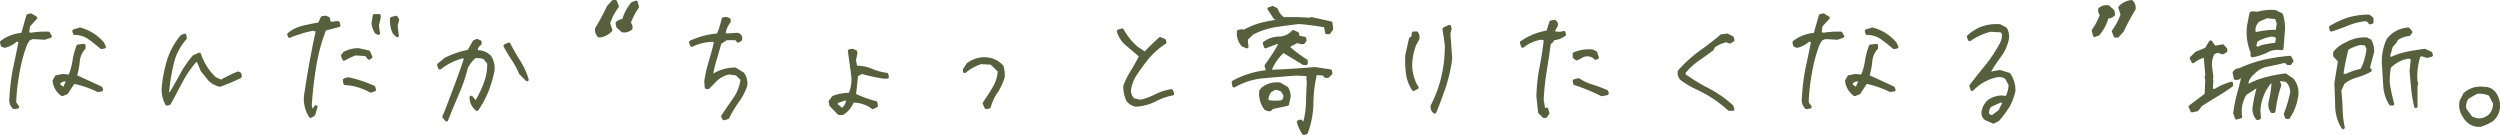 <svg xmlns="http://www.w3.org/2000/svg" width="755.691" height="40.81" viewBox="0 0 755.691 40.81"><g id="&#x30EC;&#x30A4;&#x30E4;&#x30FC;_2" data-name="&#x30EC;&#x30A4;&#x30E4;&#x30FC; 2" transform="translate(0.011 0.01)"><g id="&#x30B0;&#x30EB;&#x30FC;&#x30D7;_77" data-name="&#x30B0;&#x30EB;&#x30FC;&#x30D7; 77"><g id="&#x30B0;&#x30EB;&#x30FC;&#x30D7;_74" data-name="&#x30B0;&#x30EB;&#x30FC;&#x30D7; 74"><path id="&#x30D1;&#x30B9;_322" data-name="&#x30D1;&#x30B9; 322" d="M31.45,12.89a.8.8,0,0,0-.08-.12,14.052,14.052,0,0,0-7.1-4.45c-.04,0-.08-.01-.12-.01a.389.389,0,0,0-.15.02l-1.8.55a.5.5,0,0,0-.33.62l.2.7a.5.5,0,0,0,.48.36,7.017,7.017,0,0,1,4.12,1.26c1.28.89,2.49,1.9,3.66,2.87a.472.472,0,0,0,.32.12h.09l.85-.15a.509.509,0,0,0,.36-.26.487.487,0,0,0,0-.44l-.5-1.05Z" fill="#575f3d"></path><path id="&#x30D1;&#x30B9;_323" data-name="&#x30D1;&#x30B9; 323" d="M15.03,9.79a.522.522,0,0,0-.41-.24c-.3,0-.6-.01-.89-.01a25.1,25.1,0,0,0-4.34.35l-.58-.18.26-1.78,2.04-2.19a.511.511,0,0,0,.13-.41A.5.5,0,0,0,11,4.97L9.6,4.12a.484.484,0,0,0-.26-.07.41.41,0,0,0-.11.01l-.9.2a.488.488,0,0,0-.37.35L6.45,9.93A12.342,12.342,0,0,0,.19,12.35a.506.506,0,0,0-.19.51l.2.9a.492.492,0,0,0,.29.35l.7.3a.448.448,0,0,0,.2.04.375.375,0,0,0,.11-.01,8.383,8.383,0,0,0,3.56-1.88l.5.15c-.45,2.37-.95,4.71-1.43,6.98l-.24,1.12a63.474,63.474,0,0,0-1.05,8.78,3.688,3.688,0,0,0,.99,3.22.509.509,0,0,0,.35.15h.07l1.1-.15a.506.506,0,0,0,.34-.79l-.8-1.11A61.487,61.487,0,0,1,5.88,22a45.742,45.742,0,0,1,2.29-8.49l.76-1.3.99-.4,3.62.19a.288.288,0,0,0,.16-.03l1.6-.55a.511.511,0,0,0,.31-.3.5.5,0,0,0-.04-.43l-.55-.9Z" fill="#575f3d"></path><path id="&#x30D1;&#x30B9;_324" data-name="&#x30D1;&#x30B9; 324" d="M30.92,26.43a.51.51,0,0,0-.26-.28l-1.87-.87c-1.83-.85-3.65-1.69-5.48-2.51a22.4,22.4,0,0,0,.79-4.19,6.245,6.245,0,0,1,1.63-3.75.5.5,0,0,0,.12-.33v-.75a.48.48,0,0,0-.17-.37.507.507,0,0,0-.33-.13h-.06l-1.75.2a.508.508,0,0,0-.41.31,20.231,20.231,0,0,0-1.23,4.67,18.749,18.749,0,0,1-1.13,4.09s-1.76-.17-1.78-.17h-.1l-1.95.4a.488.488,0,0,0-.34.25l-.65,1.2a.509.509,0,0,0-.06.3,6.3,6.3,0,0,0,2.6,4.44.472.472,0,0,0,.3.1.566.566,0,0,0,.18-.03l1.3-.5a.52.52,0,0,0,.24-.2l1.92-2.96a29.6,29.6,0,0,1,6.9,2.39.545.545,0,0,0,.22.05h.07l1.1-.15a.5.5,0,0,0,.4-.67l-.2-.55ZM19.85,24.67l-.71,1.53-.96-.66.17-.53.92-.41.57.06Z" fill="#575f3d"></path><path id="&#x30D1;&#x30B9;_325" data-name="&#x30D1;&#x30B9; 325" d="M72.05,21.61h-.1a.433.433,0,0,0-.19.04,39.776,39.776,0,0,0-4.94,2.4l-1.64-.76a17.341,17.341,0,0,1-4.46-7.04.5.5,0,0,0-.27-.3.477.477,0,0,0-.2-.04.448.448,0,0,0-.2.04l-1.6.7a.594.594,0,0,0-.18.13,30.837,30.837,0,0,0-3.97,5.81c-.98,1.78-1.99,3.61-3.05,5.34l-.13-.12a55.084,55.084,0,0,1,1.37-8.44,16.341,16.341,0,0,1,3.84-7.48.515.515,0,0,0,.12-.41l-.15-.9a.509.509,0,0,0-.26-.36.5.5,0,0,0-.24-.06.448.448,0,0,0-.2.04l-.9.4a.489.489,0,0,0-.18.14,22.338,22.338,0,0,0-4,7.28,41.641,41.641,0,0,0-1.62,8.16,9.539,9.539,0,0,0,1.11,5.48.509.509,0,0,0,.44.26.34.34,0,0,0,.14-.02l.7-.2a.511.511,0,0,0,.3-.24c.71-1.28,1.39-2.55,2.06-3.82.51-.97,1.02-1.93,1.55-2.89a30.291,30.291,0,0,1,4.13-6.02l.22.06,1.1,2.62a1.038,1.038,0,0,0,.07.12l2.2,2.75a7.183,7.183,0,0,0,3.44,1.93c.03,0,.07.01.1.01a.566.566,0,0,0,.18-.03c2.17-.81,4.21-1.67,6.09-2.57a.476.476,0,0,0,.27-.33,1.44,1.44,0,0,0-.12-1.14,1.194,1.194,0,0,0-.82-.52Z" fill="#575f3d"></path><path id="&#x30D1;&#x30B9;_326" data-name="&#x30D1;&#x30B9; 326" d="M113.43,26.27a.489.489,0,0,0-.28-.33,37.886,37.886,0,0,0-7.32-2.48,2.239,2.239,0,0,0-.57-.08,2.744,2.744,0,0,0-1.42.43.491.491,0,0,0-.23.53l.2.95a.51.51,0,0,0,.45.4,17.672,17.672,0,0,1,7.54,2.23.59.59,0,0,0,.25.07.389.389,0,0,0,.15-.02l1.1-.35a.506.506,0,0,0,.33-.61l-.2-.75Z" fill="#575f3d"></path><path id="&#x30D1;&#x30B9;_327" data-name="&#x30D1;&#x30B9; 327" d="M120.12,4.98a.481.481,0,0,0-.42-.23.3.3,0,0,0-.13.02l-1.3.35a.5.5,0,0,0-.37.45,9.023,9.023,0,0,0,.79,4.49.451.451,0,0,0,.1.14l.9.9a.485.485,0,0,0,.35.15.585.585,0,0,0,.22-.05.512.512,0,0,0,.28-.51l-.34-2.96.43-1.66a.562.562,0,0,0-.06-.4l-.45-.7Z" fill="#575f3d"></path><path id="&#x30D1;&#x30B9;_328" data-name="&#x30D1;&#x30B9; 328" d="M114.55,4.25h-1.4a.488.488,0,0,0-.49.42l-.35,2.3V7.1a6.944,6.944,0,0,0,.97,2.86.519.519,0,0,0,.19.17l.65.35a.5.5,0,0,0,.24.06.521.521,0,0,0,.29-.09.49.49,0,0,0,.21-.48l-.34-2.25.53-2.21s.01-.08.01-.12V4.74a.5.5,0,0,0-.5-.5Z" fill="#575f3d"></path><path id="&#x30D1;&#x30B9;_329" data-name="&#x30D1;&#x30B9; 329" d="M103.95,18.35a.465.465,0,0,0,.23-.06c.91-.47,1.99-1.03,3.2-1.54l3.02.18.76.93a.5.5,0,0,0,.39.18.521.521,0,0,0,.29-.09l.5-.35a.492.492,0,0,0,.17-.61l-.65-1.45a.482.482,0,0,0-.34-.28l-3.05-.7a1.042,1.042,0,0,0-.11-.01,9.437,9.437,0,0,0-4.48,1.11.428.428,0,0,0-.16.14l-.55.7a.482.482,0,0,0-.07.49l.4,1.05a.517.517,0,0,0,.29.29.566.566,0,0,0,.18.03Z" fill="#575f3d"></path><path id="&#x30D1;&#x30B9;_330" data-name="&#x30D1;&#x30B9; 330" d="M102.64,6.74a.5.5,0,0,0-.49-.39h-.06l-1.68.19-.58-.1V6.42a.394.394,0,0,0,.01-.24l-.15-.7a.518.518,0,0,0-.28-.35l-.75-.35a.537.537,0,0,0-.21-.05h-.07l-1.05.15a.475.475,0,0,0-.38.29l-.74,1.61c-1.61.3-3.19.63-4.66.96A11.239,11.239,0,0,0,87,9.98a.5.5,0,0,0-.16.57l.2.55a.512.512,0,0,0,.27.29.448.448,0,0,0,.2.04.406.406,0,0,0,.19-.04,36.248,36.248,0,0,1,6.89-2.1l.82.24c-.63,2.7-1.15,5.47-1.66,8.15l-.18.96c-.55,3-1.03,5.98-1.48,8.87l-.12.76a10.131,10.131,0,0,0,1.48,7.14.506.506,0,0,0,.42.23.484.484,0,0,0,.26-.07l.9-.55a.517.517,0,0,0,.22-.28l.7-2.3a.508.508,0,0,0-.26-.6.537.537,0,0,0-.21-.05.522.522,0,0,0-.42.22l-.55.83h-.04l-.24-.95a117.562,117.562,0,0,1,1.34-11.78A54.782,54.782,0,0,1,98.5,9.2c.62-.16,1.25-.32,1.88-.49.71-.19,1.42-.37,2.12-.55a.5.5,0,0,0,.37-.6l-.2-.85Z" fill="#575f3d"></path><path id="&#x30D1;&#x30B9;_331" data-name="&#x30D1;&#x30B9; 331" d="M148.46,16.95a5.383,5.383,0,0,0-4.05-1.78h-.02a2.032,2.032,0,0,1,.94-1.55.5.5,0,0,0,.23-.42v-.55a.505.505,0,0,0-.3-.46l-.9-.4a.448.448,0,0,0-.2-.04.5.5,0,0,0-.21.05l-.85.4a.5.5,0,0,0-.22.21l-1.49,2.65a27.064,27.064,0,0,0-7.05,2.45.359.359,0,0,0-.1.07l-1.95,1.65a.5.5,0,0,0-.14.56l.35.9a.494.494,0,0,0,.33.3.585.585,0,0,0,.13.02.51.51,0,0,0,.31-.11,17.741,17.741,0,0,1,6.61-3.27l.31.12c-.96,2.95-1.97,5.78-3,8.43-1.16,3.15-2.31,6.16-3.44,8.93a.5.5,0,0,0,.08.51l.75.9a.493.493,0,0,0,.38.18h.08a.535.535,0,0,0,.39-.31c.72-1.87,1.53-3.81,2.32-5.69.31-.73.62-1.47.92-2.19a49.27,49.27,0,0,0,2.76-8.02,10.423,10.423,0,0,1,2.25-2.91,6.078,6.078,0,0,1,.61-.03,5.473,5.473,0,0,1,1.88.33l1.1,1.36a16.266,16.266,0,0,1-1.07,5.9,31.285,31.285,0,0,1-2.44,5.1l-.96-1.14a.493.493,0,0,0-.38-.18.323.323,0,0,0-.17.03.5.5,0,0,0-.33.47,5.081,5.081,0,0,0,1.93,3.99.517.517,0,0,0,.32.11h.07a.478.478,0,0,0,.34-.21,30.719,30.719,0,0,0,3.05-5.65,37.492,37.492,0,0,0,1.83-6.19,7.093,7.093,0,0,0-.92-4.41.549.549,0,0,0-.07-.09Z" fill="#575f3d"></path><path id="&#x30D1;&#x30B9;_332" data-name="&#x30D1;&#x30B9; 332" d="M157.23,18.34c-1.02-1.65-2.08-3.42-2.98-5.21a.512.512,0,0,0-.45-.28.522.522,0,0,0-.21.04l-1.1.5a.548.548,0,0,0-.27.29.526.526,0,0,0,.03.39,36.7,36.7,0,0,0,2.48,4.15,24.8,24.8,0,0,1,2.16,4.07.419.419,0,0,0,.11.16l1.95,1.95a.5.5,0,0,0,.61.08.5.5,0,0,0,.22-.58,22.619,22.619,0,0,0-2.55-5.56Z" fill="#575f3d"></path></g><g id="&#x30B0;&#x30EB;&#x30FC;&#x30D7;_75" data-name="&#x30B0;&#x30EB;&#x30FC;&#x30D7; 75"><path id="&#x30D1;&#x30B9;_333" data-name="&#x30D1;&#x30B9; 333" d="M192.75.58a.489.489,0,0,0-.24-.32.5.5,0,0,0-.24-.06.3.3,0,0,0-.16.03l-1.05.35a.541.541,0,0,0-.22.15,12.952,12.952,0,0,0-2.71,5,3.385,3.385,0,0,0-1.88.85.491.491,0,0,0-.17.48l.2,1.05a.5.5,0,0,0,.16.28l1.4,1.25a.487.487,0,0,0,.25.12,4.282,4.282,0,0,0,.6.05,3.6,3.6,0,0,0,2.29-.85.476.476,0,0,0,.18-.32,2.165,2.165,0,0,0-.46-1.8,19.481,19.481,0,0,1,2.33-4.42.541.541,0,0,0,.08-.41l-.35-1.4Z" fill="#575f3d"></path><path id="&#x30D1;&#x30B9;_334" data-name="&#x30D1;&#x30B9; 334" d="M184.44,6.95a18.173,18.173,0,0,1,2.52-4.76.488.488,0,0,0,.06-.48l-.55-1.4A.511.511,0,0,0,186-.01h-.65a.506.506,0,0,0-.37.16l-1.45,1.6a1.185,1.185,0,0,0-.08.12,68.641,68.641,0,0,1-3.52,6.55.48.48,0,0,0-.07.2,3.059,3.059,0,0,0,.89,2.57.509.509,0,0,0,.35.15h.05a6.042,6.042,0,0,0,3.81-1.9.486.486,0,0,0,.11-.5l-.65-1.99Z" fill="#575f3d"></path></g><g id="&#x30B0;&#x30EB;&#x30FC;&#x30D7;_76" data-name="&#x30B0;&#x30EB;&#x30FC;&#x30D7; 76"><path id="&#x30D1;&#x30B9;_335" data-name="&#x30D1;&#x30B9; 335" d="M632.65,10.77a.489.489,0,0,0,.24.32.5.5,0,0,0,.24.06.3.3,0,0,0,.16-.03l1.05-.35a.541.541,0,0,0,.22-.15,12.952,12.952,0,0,0,2.71-5,3.385,3.385,0,0,0,1.88-.85.491.491,0,0,0,.17-.48l-.2-1.05a.5.5,0,0,0-.16-.28l-1.4-1.25a.487.487,0,0,0-.25-.12,4.281,4.281,0,0,0-.6-.05,3.6,3.6,0,0,0-2.29.85.477.477,0,0,0-.18.32,2.165,2.165,0,0,0,.46,1.8,19.481,19.481,0,0,1-2.33,4.42.541.541,0,0,0-.08.41l.35,1.4Z" fill="#575f3d"></path><path id="&#x30D1;&#x30B9;_336" data-name="&#x30D1;&#x30B9; 336" d="M640.96,4.4a18.173,18.173,0,0,1-2.52,4.76.488.488,0,0,0-.06.48l.55,1.4a.511.511,0,0,0,.47.32h.65a.506.506,0,0,0,.37-.16l1.45-1.6a1.187,1.187,0,0,0,.08-.12,68.641,68.641,0,0,1,3.52-6.55.48.48,0,0,0,.07-.2,3.059,3.059,0,0,0-.89-2.57.509.509,0,0,0-.35-.15h-.05a6.042,6.042,0,0,0-3.81,1.9.486.486,0,0,0-.11.5l.65,1.99Z" fill="#575f3d"></path></g><path id="&#x30D1;&#x30B9;_337" data-name="&#x30D1;&#x30B9; 337" d="M224.74,21.88l-2.25-1.4a.5.5,0,0,0-.26-.08,13.083,13.083,0,0,0-6.64,1.83,31.629,31.629,0,0,1,1.02-4.14c.48-1.64.96-3.28,1.4-4.87l1.67-1.07h2.61l.4.51a.508.508,0,0,0,.39.19.545.545,0,0,0,.22-.05l.7-.35a.5.5,0,0,0,.25-.3,1.757,1.757,0,0,0-.07-1.38,1.81,1.81,0,0,0-1.17-.85.675.675,0,0,0-.14-.02l-3.11.2-.4-.09a6.738,6.738,0,0,1,1.4-3.2.51.51,0,0,0,.11-.31V5.95a.5.5,0,0,0-.31-.46l-.85-.35a.433.433,0,0,0-.19-.04h-.08l-.9.15a.514.514,0,0,0-.41.39,24.028,24.028,0,0,1-1.4,4.48,24.623,24.623,0,0,0-8.17,2.17.511.511,0,0,0-.26.64l.35.9a.483.483,0,0,0,.28.28.566.566,0,0,0,.18.03.585.585,0,0,0,.22-.05,14.406,14.406,0,0,1,5.55-1.42,1.317,1.317,0,0,1,.34-.04,1.133,1.133,0,0,1,.54.13c-.35,1.67-.82,3.45-1.47,5.57a40.026,40.026,0,0,0-1.42,6.23v.12l.15,1.75a.5.5,0,0,0,.5.46h.55a.469.469,0,0,0,.35-.15l1.61-1.61a7.907,7.907,0,0,1,4.35-2.63l2.06.27,1.36,1.36a12.306,12.306,0,0,1-2.08,5.38c-1.25,1.8-2.45,3.55-3.66,5.36a.5.5,0,0,0-.03.5l.35.7a.512.512,0,0,0,.45.28.389.389,0,0,0,.15-.02l1.1-.35a.483.483,0,0,0,.3-.26,36.678,36.678,0,0,1,2.85-4.76,17.523,17.523,0,0,0,2.63-5.04l.03-.12a5.478,5.478,0,0,0-1-3.78.584.584,0,0,0-.14-.13Z" fill="#575f3d"></path><path id="&#x30D1;&#x30B9;_338" data-name="&#x30D1;&#x30B9; 338" d="M268.1,22.01a16.4,16.4,0,0,1-4.48-1.22,12.21,12.21,0,0,0-4.54-.94l-.35-1.65.43-2a.449.449,0,0,0,0-.2l-.1-.5a.488.488,0,0,0-.31-.37l-.9-.35a.566.566,0,0,0-.18-.03h-.08l-.9.15a.488.488,0,0,0-.41.56l1.05,7.62a10.714,10.714,0,0,1-.73,4.97,13.974,13.974,0,0,0-4.91.93.525.525,0,0,0-.22.17l-.9,1.25a.532.532,0,0,0-.09.39l.2,1.05a.5.5,0,0,0,.13.26l2.45,2.5a.475.475,0,0,0,.36.15h1.05a.5.5,0,0,0,.27-.08A8,8,0,0,0,258,31.01a9.5,9.5,0,0,1,5.52,1.85.472.472,0,0,0,.3.1.5.5,0,0,0,.21-.05l1.05-.5a.51.51,0,0,0,.28-.53l-.15-.9a.494.494,0,0,0-.36-.4,37.78,37.78,0,0,1-6.09-2.17c.22-1.8.4-3.62.58-5.39l1.19-.67a55.23,55.23,0,0,0,6.44,1.41h1.2a.532.532,0,0,0,.39-.18.526.526,0,0,0,.1-.42l-.15-.75a.5.5,0,0,0-.42-.4ZM253.31,31.1l2.22-.75.2.11a3.9,3.9,0,0,1-.99,1.94l-.23.17-1.33-1.12.14-.35Z" fill="#575f3d"></path><path id="&#x30D1;&#x30B9;_339" data-name="&#x30D1;&#x30B9; 339" d="M303.19,19.76a7.461,7.461,0,0,0-5.63-2.47h-.41a9.013,9.013,0,0,0-4.81,1.74.8.8,0,0,0-.13.13l-1.05,1.6a.53.53,0,0,0-.08.27v.55a.492.492,0,0,0,.29.45.537.537,0,0,0,.21.05.49.49,0,0,0,.32-.12,14.665,14.665,0,0,1,4.65-2.58l2.87.14,2.15,2.06a10.648,10.648,0,0,1-1.47,4.7c-.94,1.58-1.94,3.14-2.98,4.62a.5.5,0,0,0-.05.49l.55,1.25a.505.505,0,0,0,.46.3h.08l.9-.15a.492.492,0,0,0,.4-.37,13.565,13.565,0,0,1,2.04-4.36,18.5,18.5,0,0,0,2.16-4.57.5.5,0,0,0,.02-.12,9.31,9.31,0,0,0-.38-3.44.418.418,0,0,0-.11-.18Z" fill="#575f3d"></path><path id="&#x30D1;&#x30B9;_340" data-name="&#x30D1;&#x30B9; 340" d="M354.55,27.29a.492.492,0,0,0-.47-.34h-.07a16.589,16.589,0,0,0-4.86,1.55,18.327,18.327,0,0,1-4.47,1.63l-1.9-.44a3.647,3.647,0,0,1-.95-2.24,11.135,11.135,0,0,1,1.86-4.93c.89-1.33,1.94-2.78,3.32-4.56a24.166,24.166,0,0,1,5.34-4.75.5.5,0,0,0,.21-.55l-.15-.55a.49.49,0,0,0-.28-.33l-1.25-.55a.448.448,0,0,0-.2-.04.46.46,0,0,0-.33.13q-2.265,2.04-4.34,4.22l-2.24-1.52a20.134,20.134,0,0,1-4.15-5.17.509.509,0,0,0-.44-.26.389.389,0,0,0-.15.02l-1.1.35a.506.506,0,0,0-.33.61,8.784,8.784,0,0,0,2.31,3.8l4.3,3.65a42.671,42.671,0,0,1-2.31,4.16,27.841,27.841,0,0,0-2.34,4.68.567.567,0,0,0-.03.18,10.378,10.378,0,0,0,.95,4.46.413.413,0,0,0,.07.11,4.477,4.477,0,0,0,2.81,1.63h.12a15.487,15.487,0,0,0,5.8-1.56,17.8,17.8,0,0,1,5.21-1.85.5.5,0,0,0,.34-.24.489.489,0,0,0,.04-.41l-.3-.9Z" fill="#575f3d"></path><path id="&#x30D1;&#x30B9;_341" data-name="&#x30D1;&#x30B9; 341" d="M402.15,20.96l-4.65-.7h-.11c-3.47.29-8.05.63-12.73.8h-.2a14.808,14.808,0,0,1,3.5-5.03l5.87,3.55a.484.484,0,0,0,.26.07h.7a.5.5,0,0,0,.5-.5V18.4a.5.5,0,0,0-.23-.42,44.756,44.756,0,0,1-5.02-3.72l.04-.18,1.98-1.05,1.21.3s.08.01.12.01h.55a.521.521,0,0,0,.41-.21l.5-.7a.488.488,0,0,0,.08-.42l-.15-.55a.482.482,0,0,0-.39-.36l-1.61-.29-.14-.76a.519.519,0,0,0-.29-.37l-1.25-.55a.448.448,0,0,0-.2-.04.523.523,0,0,0-.37.16,5.351,5.351,0,0,1-3.88,1.79,8.037,8.037,0,0,0-4.74,1.59.508.508,0,0,0-.19.57l.35,1.05a.469.469,0,0,0,.26.29.538.538,0,0,0,.21.05.566.566,0,0,0,.18-.03l3.16-1.22h.47v.01a54.694,54.694,0,0,1-4.01,6.19.5.5,0,0,0-.08.43l.35,1.24a27.57,27.57,0,0,0-10.06,3.19.5.5,0,0,0-.25.53l.2,1.1a.473.473,0,0,0,.28.36.537.537,0,0,0,.21.05.451.451,0,0,0,.25-.07,20.793,20.793,0,0,1,8.8-2.73c3.31-.31,6.65-.57,9.73-.8l3.05.14.14.31-.1.37a.411.411,0,0,0,0,.22l.14.8v.23c-.11,2.14-.2,4.16-.25,6.22a24.7,24.7,0,0,1-.81,5.67l-.34-.46a.507.507,0,0,0-.4-.2.34.34,0,0,0-.14.02l-.7.2a.493.493,0,0,0-.34.62,11.718,11.718,0,0,0,1.67,3.6.491.491,0,0,0,.41.22.34.34,0,0,0,.14-.02l.7-.2a.518.518,0,0,0,.33-.3A26.559,26.559,0,0,0,397,31.21a38.473,38.473,0,0,1,1.03-8.53l1.86.15.42.53a.493.493,0,0,0,.39.19h.65a.469.469,0,0,0,.35-.15l.9-.9a.517.517,0,0,0,.14-.46l-.15-.7a.5.5,0,0,0-.41-.39Z" fill="#575f3d"></path><path id="&#x30D1;&#x30B9;_342" data-name="&#x30D1;&#x30B9; 342" d="M389.18,26.22l-2.15-1.25a.579.579,0,0,0-.21-.07q-.375-.03-.72-.03a7.474,7.474,0,0,0-4.73,1.58.6.6,0,0,0-.08.08l-.55.7a.536.536,0,0,0-.11.27,7.985,7.985,0,0,0,1.5,5.54.4.4,0,0,0,.19.15l.84.38a2.086,2.086,0,0,0,.47.06,1.072,1.072,0,0,0,1.04-.67l4.57-.99a.494.494,0,0,0,.38-.38l.5-2.35s.01-.07.01-.1a5.422,5.422,0,0,0-.77-2.76.424.424,0,0,0-.18-.17Zm-5.01,1.71,1.2-.77a3.526,3.526,0,0,1,1.93.6l.59,1.02a1.473,1.473,0,0,1-.55,1.51,12.85,12.85,0,0,1-1.84.13h0a10.951,10.951,0,0,1-2.11-.2,4.1,4.1,0,0,1,.78-2.28Z" fill="#575f3d"></path><path id="&#x30D1;&#x30B9;_343" data-name="&#x30D1;&#x30B9; 343" d="M402.34,6.46l-5.85-1.3a1.042,1.042,0,0,0-.11-.01.433.433,0,0,0-.19.04l-.39.16c-1.96-.14-3.94-.21-6.04-.21-.57,0-1.15,0-1.72.02a5.036,5.036,0,0,1-1.79-2.46.48.48,0,0,0-.25-.29l-1.1-.55a.442.442,0,0,0-.22-.05.3.3,0,0,0-.16.03l-1.05.35a.48.48,0,0,0-.31.31.491.491,0,0,0,.06.44l1.75,2.65a.463.463,0,0,0,.21.18l.46.21a46.128,46.128,0,0,0-4.89,1,25.549,25.549,0,0,0-4.82,1.99l-.5-.14a.879.879,0,0,0-.14-.02.41.41,0,0,0-.11.01l-.9.2a.511.511,0,0,0-.39.44,5.621,5.621,0,0,0,1.43,4.48.593.593,0,0,0,.18.13l1.2.5a.433.433,0,0,0,.19.04.571.571,0,0,0,.31-.1.523.523,0,0,0,.19-.47l-.19-1.33v-.74l1.6-1.55a23.622,23.622,0,0,1,6.63-2.21c2.57-.38,4.89-.7,7.19-.95a73.451,73.451,0,0,1,7.65.98l.25,1.65a.5.5,0,0,0,.49.43h.7a.521.521,0,0,0,.41-.21l.75-1.05a.528.528,0,0,0,.09-.35l-.2-1.8a.488.488,0,0,0-.39-.43Z" fill="#575f3d"></path><path id="&#x30D1;&#x30B9;_344" data-name="&#x30D1;&#x30B9; 344" d="M428.18,9.5h-.9a.488.488,0,0,0-.49.42l-.17,1.04-.53.38a.52.52,0,0,0-.2.3l-1.11,4.93a29.513,29.513,0,0,0,.2,5.64,11.622,11.622,0,0,0,1.88,5.06.5.5,0,0,0,.41.22.465.465,0,0,0,.23-.06l1.05-.55a.5.5,0,0,0,.25-.32.509.509,0,0,0-.06-.4l-.52-.8a13.907,13.907,0,0,1-1.35-5.18,17.208,17.208,0,0,1,1.19-6.56l.9-1.65a1.221,1.221,0,0,0,.05-.13,2.614,2.614,0,0,0-.44-2.16.493.493,0,0,0-.39-.19Z" fill="#575f3d"></path><path id="&#x30D1;&#x30B9;_345" data-name="&#x30D1;&#x30B9; 345" d="M438.76,8.87a.411.411,0,0,0,0-.22l-.15-.75a.519.519,0,0,0-.26-.35.456.456,0,0,0-.23-.05.5.5,0,0,0-.21.05l-1.6.75a.5.5,0,0,0-.28.52l.69,4.78a40.036,40.036,0,0,1-1.04,9.53,36.49,36.49,0,0,1-3.21,8.68.493.493,0,0,0-.05.16,2.389,2.389,0,0,0,.93,2.25.472.472,0,0,0,.32.12.487.487,0,0,0,.12-.01.52.52,0,0,0,.34-.29c1.15-2.76,2.14-5.56,2.96-7.94a44.939,44.939,0,0,0,1.87-8.44l-.54-7.47.33-1.32Z" fill="#575f3d"></path><path id="&#x30D1;&#x30B9;_346" data-name="&#x30D1;&#x30B9; 346" d="M485.88,27.25a37.914,37.914,0,0,0-4.42-1.67,14.852,14.852,0,0,1-4.07-1.89.53.53,0,0,0-.27-.08.3.3,0,0,0-.13.02l-1.25.35a.5.5,0,0,0-.36.58l.15.75a.511.511,0,0,0,.33.38,59.351,59.351,0,0,1,8.08,3.32.442.442,0,0,0,.22.05h.09l1.6-.3a.5.5,0,0,0,.4-.58l-.1-.55a.519.519,0,0,0-.29-.37Z" fill="#575f3d"></path><path id="&#x30D1;&#x30B9;_347" data-name="&#x30D1;&#x30B9; 347" d="M473.15,9.68a.5.5,0,0,0-.47-.33.34.34,0,0,0-.14.02l-.62.18a6.078,6.078,0,0,1-.61.03A5.112,5.112,0,0,1,470,9.41l.81-1.48a1,1,0,0,0,.04-.11,1.435,1.435,0,0,0-.81-1.78.442.442,0,0,0-.22-.05h-.1l-1,.2a.523.523,0,0,0-.38.34l-.86,2.71a19.193,19.193,0,0,0-7.85,3.23.508.508,0,0,0-.19.57l.35,1.05a.525.525,0,0,0,.33.32.784.784,0,0,0,.14.02.51.51,0,0,0,.31-.11,11.216,11.216,0,0,1,5.32-2.33l.73.18c-.28,2.59-.69,5.23-1.25,8.07a51.843,51.843,0,0,0-.96,8.9l.5,4.8a.494.494,0,0,0,.14.3l1.25,1.25a.509.509,0,0,0,.35.15h.5a.493.493,0,0,0,.39-.19l.7-.9a.5.5,0,0,0,.09-.44l-.35-1.25a.494.494,0,0,0-.41-.36h-.07a.5.5,0,0,0-.42.23l-.02.04-.45-2.6a77.687,77.687,0,0,1,.89-8.54c.45-2.8.88-5.54,1.23-8.28l.71-.62a.821.821,0,0,0,.12-.15l.23-.45a6.449,6.449,0,0,0,3.39-1.33.5.5,0,0,0,.16-.56l-.2-.55Z" fill="#575f3d"></path><path id="&#x30D1;&#x30B9;_348" data-name="&#x30D1;&#x30B9; 348" d="M476.27,18.14a.51.51,0,0,0,.31.11.593.593,0,0,0,.23-.05l2.1-1.07a3.782,3.782,0,0,1,.92-.11,2.758,2.758,0,0,1,2.09.89.519.519,0,0,0,.36.16.433.433,0,0,0,.19-.04l.5-.2a.51.51,0,0,0,.29-.63l-.5-1.45a.5.5,0,0,0-.26-.29l-1.05-.5a.592.592,0,0,0-.19-.05c-.26-.01-.52-.02-.77-.02a12.4,12.4,0,0,0-4.8.91.5.5,0,0,0-.31.46v.95a.493.493,0,0,0,.19.39l.7.55Z" fill="#575f3d"></path><path id="&#x30D1;&#x30B9;_349" data-name="&#x30D1;&#x30B9; 349" d="M523.89,31.92a.5.5,0,0,0-.13-.19,35,35,0,0,0-7.31-5.07,59.4,59.4,0,0,1-6.98-4.23l.08-.46a20.6,20.6,0,0,1,3.91-3.6c1.1-.74,2.19-1.53,3.24-2.3l1.17-.86a.455.455,0,0,0,.17-.22l.25-.61a9.039,9.039,0,0,1,3.49-1.61l.92.35a.566.566,0,0,0,.18.03.484.484,0,0,0,.26-.07l.9-.55a.5.5,0,0,0,.22-.56l-.2-.7a.548.548,0,0,0-.25-.31l-1.45-.75a.465.465,0,0,0-.23-.06h-.06l-1.75.2a.474.474,0,0,0-.27.12c-1.82,1.56-3.89,3.16-6.52,5.03a39.427,39.427,0,0,0-6.28,5.77.474.474,0,0,0-.12.27,3.272,3.272,0,0,0,.65,2.46.474.474,0,0,0,.1.1,27.941,27.941,0,0,0,3.99,2.5c1.29.57,2.55,1.25,3.89,1.96l.11.06a38.45,38.45,0,0,1,6.47,4.74.507.507,0,0,0,.33.13h1.1a.478.478,0,0,0,.41-.22.5.5,0,0,0,.05-.46l-.35-.9Z" fill="#575f3d"></path><path id="&#x30D1;&#x30B9;_350" data-name="&#x30D1;&#x30B9; 350" d="M556.85,9.79a.522.522,0,0,0-.41-.24c-.3,0-.6-.01-.89-.01a25.1,25.1,0,0,0-4.34.35l-.58-.18.26-1.78,2.04-2.19a.511.511,0,0,0,.13-.41.5.5,0,0,0-.24-.36l-1.4-.85a.484.484,0,0,0-.26-.07.41.41,0,0,0-.11.01l-.9.2a.488.488,0,0,0-.37.35l-1.51,5.32a12.342,12.342,0,0,0-6.26,2.42.506.506,0,0,0-.19.51l.2.9a.492.492,0,0,0,.29.35l.7.3a.448.448,0,0,0,.2.04.375.375,0,0,0,.11-.01,8.383,8.383,0,0,0,3.56-1.88l.5.15c-.45,2.37-.95,4.71-1.43,6.98l-.24,1.12a63.476,63.476,0,0,0-1.05,8.78,3.688,3.688,0,0,0,.99,3.22.509.509,0,0,0,.35.15h.07l1.1-.15a.506.506,0,0,0,.34-.79l-.8-1.11A61.485,61.485,0,0,1,547.7,22a45.747,45.747,0,0,1,2.29-8.49l.76-1.3.99-.4,3.62.19a.288.288,0,0,0,.16-.03l1.6-.55a.511.511,0,0,0,.31-.3.5.5,0,0,0-.04-.43l-.55-.9Z" fill="#575f3d"></path><path id="&#x30D1;&#x30B9;_351" data-name="&#x30D1;&#x30B9; 351" d="M572.75,26.43a.51.51,0,0,0-.26-.28l-1.87-.87c-1.83-.85-3.65-1.69-5.48-2.51a22.391,22.391,0,0,0,.79-4.19,6.245,6.245,0,0,1,1.63-3.75.5.5,0,0,0,.12-.33v-.75a.48.48,0,0,0-.17-.37.507.507,0,0,0-.33-.13h-.06l-1.75.2a.508.508,0,0,0-.41.31,20.231,20.231,0,0,0-1.23,4.67,18.746,18.746,0,0,1-1.13,4.09s-1.76-.17-1.78-.17h-.1l-1.95.4a.488.488,0,0,0-.34.25l-.65,1.2a.509.509,0,0,0-.06.3,6.3,6.3,0,0,0,2.6,4.44.472.472,0,0,0,.3.1.566.566,0,0,0,.18-.03l1.3-.5a.52.52,0,0,0,.24-.2l1.92-2.96a29.6,29.6,0,0,1,6.9,2.39.545.545,0,0,0,.22.05h.07l1.1-.15a.5.5,0,0,0,.4-.67l-.2-.55Zm-11.07-1.76-.71,1.53-.96-.66.17-.53.92-.41.57.06Z" fill="#575f3d"></path><path id="&#x30D1;&#x30B9;_352" data-name="&#x30D1;&#x30B9; 352" d="M573.28,12.89a.794.794,0,0,0-.08-.12,14.052,14.052,0,0,0-7.1-4.45c-.04,0-.08-.01-.12-.01a.389.389,0,0,0-.15.02l-1.8.55a.5.5,0,0,0-.33.62l.2.7a.5.5,0,0,0,.48.36,7.017,7.017,0,0,1,4.12,1.26c1.28.89,2.49,1.9,3.66,2.87a.472.472,0,0,0,.32.12h.09l.85-.15a.509.509,0,0,0,.36-.26.487.487,0,0,0,0-.44l-.5-1.05Z" fill="#575f3d"></path><path id="&#x30D1;&#x30B9;_353" data-name="&#x30D1;&#x30B9; 353" d="M607.42,22.02l-2.8-.85a1.086,1.086,0,0,0-.15-.02h-.09l-2.52.47a50.873,50.873,0,0,1,2.91-4.38,13.294,13.294,0,0,0,2.49-5.6,5.408,5.408,0,0,0-.61-3.14.459.459,0,0,0-.2-.19l-1.75-.95a.42.42,0,0,0-.21-.06c-.32-.02-.64-.03-.95-.03a13.019,13.019,0,0,0-4.4.7,12.813,12.813,0,0,0-4.47,2.75.5.5,0,0,0-.12.56l.35.85a.487.487,0,0,0,.32.29.784.784,0,0,0,.14.02.468.468,0,0,0,.28-.09,19.76,19.76,0,0,1,6.02-2.76l3.05.18.45.54a6.264,6.264,0,0,1-.98,3.33,41.36,41.36,0,0,1-4.1,6.08c-1.28,1.56-2.51,3.11-3.69,4.62l-1.01,1.29a.5.5,0,0,0-.08.47l.35,1.05a.5.5,0,0,0,.36.33c.04,0,.07.01.11.01a.507.507,0,0,0,.36-.15,13.906,13.906,0,0,1,6.98-3.96,5.3,5.3,0,0,1,.93-.09,2.629,2.629,0,0,1,1.78.62l.95,1.8a7.391,7.391,0,0,1-.83,3.29l-1.17-.16a7.493,7.493,0,0,0-4.24,1.39,6.015,6.015,0,0,0-1.9,3.33,2.815,2.815,0,0,0,.84,2.59.4.4,0,0,0,.15.1l2.35,1.05a.448.448,0,0,0,.2.04.545.545,0,0,0,.22-.05l1.4-.7a.61.61,0,0,0,.16-.12,33.777,33.777,0,0,0,3.11-4.18,17.436,17.436,0,0,0,1.8-4.79c0-.03.01-.07.01-.1a9.322,9.322,0,0,0-1.53-5.17.454.454,0,0,0-.27-.2ZM601.43,34.6l-.2-.5a2.492,2.492,0,0,1,.68-1.83l2.9-1.31.39.21-1.12,2.16-1.89,1.41-.77-.12Z" fill="#575f3d"></path><path id="&#x30D1;&#x30B9;_354" data-name="&#x30D1;&#x30B9; 354" d="M674.49,24.7a.486.486,0,0,0-.14.02,18.065,18.065,0,0,0-4.92,2.16l-.56-.09.17-2.45a.534.534,0,0,0-.03-.22l-.13-.32.13-.37a.5.5,0,0,0,.03-.24l-.35-2.7a6.378,6.378,0,0,1,.7-4.18l.92-.37,1.38.44a1.086,1.086,0,0,0,.15.02.5.5,0,0,0,.24-.06l.9-.5a.509.509,0,0,0,.26-.44v-.55a.476.476,0,0,0-.14-.34l-.9-.95a.519.519,0,0,0-.36-.16h-.09l-1.96.38-.27-.1-.91-1.27a.507.507,0,0,0-.41-.21h-.02a.5.5,0,0,0-.41.24l-1.21,2.01-2.8,1.14a.537.537,0,0,0-.16.1l-1.55,1.5a.488.488,0,0,0-.1.57l.5,1.05a.469.469,0,0,0,.34.27c.04,0,.08.01.11.01a.51.51,0,0,0,.31-.11,9.018,9.018,0,0,1,2.77-1.49h.16l.45,5.16-.18.67a.512.512,0,0,0,.01.3l.17.46-.19,4.27-4.66,3.51a.494.494,0,0,0-.15.61l.55,1.2a.493.493,0,0,0,.45.29.41.41,0,0,0,.11-.01l1.55-.35a.482.482,0,0,0,.29-.19l1-1.33c1.31-.85,2.87-1.84,4.56-2.84a55.663,55.663,0,0,0,4.7-3.08.479.479,0,0,0,.2-.4v-.55a.493.493,0,0,0-.2-.4.472.472,0,0,0-.3-.1Z" fill="#575f3d"></path><path id="&#x30D1;&#x30B9;_355" data-name="&#x30D1;&#x30B9; 355" d="M680.29,16.8a.465.465,0,0,0,.18.38.49.49,0,0,0,.32.12h.08a15.743,15.743,0,0,0,4.52-1.46,6.027,6.027,0,0,1,3.08-.78,8.284,8.284,0,0,1,1.2.09h.07a.51.51,0,0,0,.31-.11.494.494,0,0,0,.19-.35l.35-4.48a14.106,14.106,0,0,0-.52-5.91.483.483,0,0,0-.26-.3l-1.95-.95a.449.449,0,0,0-.19-.05c-.33-.02-.66-.03-.98-.03a16.24,16.24,0,0,0-4.34.57s-1.34-.14-1.36-.14a.3.3,0,0,0-.13.02l-.55.15a.512.512,0,0,0-.36.39l-.71,3.64a16.062,16.062,0,0,0,1.05,8.26v.95Zm2.12-4.31a13.371,13.371,0,0,1,4.22-1.44,2.352,2.352,0,0,1,1.32.43l-.24,1.46a29.778,29.778,0,0,0-4.18.7l-1.03.47-.31-.09-.16-.32ZM687.91,9a24.723,24.723,0,0,0-5.73.64l-.38-.07a3.293,3.293,0,0,1,1.21-3.09l2.27-.97,2.49.25.42,1.42-.27,1.81Z" fill="#575f3d"></path><path id="&#x30D1;&#x30B9;_356" data-name="&#x30D1;&#x30B9; 356" d="M693.02,23.58l-1.95-1.3a.538.538,0,0,0-.28-.08h-.06a42.417,42.417,0,0,0-5.8,1.11,23.152,23.152,0,0,0-5.3,2.03l.1-.71a6.036,6.036,0,0,1,1.82-2.42,7.283,7.283,0,0,1,4.04-2.11c1.65-.32,3.26-.69,4.63-1.01a1.222,1.222,0,0,1,.26-.03.775.775,0,0,1,.66.39.507.507,0,0,0,.41.21h.65a.507.507,0,0,0,.4-.2l.55-.75a.506.506,0,0,0,.04-.53l-.55-1.05a.5.5,0,0,0-.44-.27h-.05a61.011,61.011,0,0,0-7.97,1.21,39.9,39.9,0,0,0-7.34,2.54,2.218,2.218,0,0,0-1.92,1.15.566.566,0,0,0-.06.36l.35,1.6a.506.506,0,0,0,.39.38,2.487,2.487,0,0,0,.46.05,1.87,1.87,0,0,0,1.36-.56c-.41,1.66-.83,3.26-1.2,4.64a38.4,38.4,0,0,0-1.17,5.93.583.583,0,0,0,.03.23l.5,1.4a.5.5,0,0,0,.47.33.34.34,0,0,0,.14-.02l1.2-.35a.5.5,0,0,0,.36-.55l-.1-.72a9.5,9.5,0,0,1,1.41-5.86l3.02-1.92a44.022,44.022,0,0,0-1.23,6.06,4.841,4.841,0,0,0,1.18,3.38.5.5,0,0,0,.38.17.433.433,0,0,0,.19-.04l.5-.2a.491.491,0,0,0,.31-.5l-.15-2.23a14.363,14.363,0,0,1,2.98-7.91l.39-.22a36.892,36.892,0,0,1-.86,5.42,4.11,4.11,0,0,0,.57,3.28.5.5,0,0,0,.42.23h.55a.514.514,0,0,0,.5-.44,39.264,39.264,0,0,1,1.73-7.8.442.442,0,0,0,0-.32l-.36-1.08h.08l1.68.25a4.176,4.176,0,0,1,1.33,3.13,40.247,40.247,0,0,1-1.91,6.42.451.451,0,0,0,0,.36l.35.95a.5.5,0,0,0,.47.33h.55a.478.478,0,0,0,.41-.22,15.8,15.8,0,0,0,2.48-6.3,6.626,6.626,0,0,0-1.47-5.76.392.392,0,0,0-.1-.08Z" fill="#575f3d"></path><path id="&#x30D1;&#x30B9;_357" data-name="&#x30D1;&#x30B9; 357" d="M716.62,11.91l-1.05-.55a.728.728,0,0,0-.21-.06c-.2,0-.39-.01-.58-.01a11.18,11.18,0,0,0-5.68,1.5,9.448,9.448,0,0,0-3.74,2.79.517.517,0,0,0-.11.32v.9a.555.555,0,0,0,.13.34l1.29,1.42-1.06,6.56v.1c.09,1.98.2,4.45.25,6.94a12.928,12.928,0,0,0,1.97,6.65.507.507,0,0,0,.43.24.392.392,0,0,0,.18-.04.512.512,0,0,0,.31-.57,29.5,29.5,0,0,1-.64-5.36c-.04-1.76-.17-3.62-.39-5.7l.94-2.07a10.786,10.786,0,0,1,3.74-1.89,21.045,21.045,0,0,0,4.25-1.74.5.5,0,0,0,.24-.34.45.45,0,0,0-.1-.4l-.4-.5,1.24-4.71a.7.7,0,0,0,.02-.13,7.208,7.208,0,0,0-.81-3.48.53.53,0,0,0-.21-.21Zm-3.06,1.69,1.29.12.47,1.06a16.744,16.744,0,0,1-1.77,6.03,20.221,20.221,0,0,0-4.51,1.53l-.65-.08a58.858,58.858,0,0,1,1.47-7.24,10.955,10.955,0,0,1,3.69-1.42Z" fill="#575f3d"></path><path id="&#x30D1;&#x30B9;_358" data-name="&#x30D1;&#x30B9; 358" d="M735.22,15.97a.508.508,0,0,0-.27-.32l-1.8-.85a.538.538,0,0,0-.21-.05h-.07c-1.67.23-3.46.49-5.23.85a21.593,21.593,0,0,0-4.82,1.57l-.35-.21.77-2.77,1.17-1.31a1.187,1.187,0,0,0,.08-.12l.29-.63a7.074,7.074,0,0,1,3.41-1.23.474.474,0,0,0,.34-.19l.55-.7a.51.51,0,0,0,0-.62l-.7-.9a.493.493,0,0,0-.39-.19h-.03a8.867,8.867,0,0,0-6.45,3.38.413.413,0,0,0-.07.11,16.058,16.058,0,0,0-1.45,7.75c.07,1.01.13,2.01.19,3,.07,1.12.13,2.22.21,3.29a11.757,11.757,0,0,0,1.83,5.84.5.5,0,0,0,.42.23h.55a.513.513,0,0,0,.4-.19.507.507,0,0,0,.09-.43c-.55-2.09-.97-4-1.28-5.75a20.245,20.245,0,0,1,.31-5.08,9.912,9.912,0,0,1,5.26-2.74l.74.21-.36,3.37c.15,1.87.3,3.81.5,5.6a35.447,35.447,0,0,0,.91,5.37.5.5,0,0,0,.49.39h.06a.5.5,0,0,0,.44-.5V25.97l.18-.63a.545.545,0,0,0-.01-.31l-.18-.48a18.79,18.79,0,0,1,.86-7.39l.34-.17,1.61.49a1.086,1.086,0,0,0,.15.02.34.34,0,0,0,.14-.02l1.2-.35a.5.5,0,0,0,.34-.61l-.15-.55Z" fill="#575f3d"></path><path id="&#x30D1;&#x30B9;_359" data-name="&#x30D1;&#x30B9; 359" d="M714.53,6.44a1.816,1.816,0,0,1,.32-.03,1.224,1.224,0,0,1,1.11.7.507.507,0,0,0,.43.24.3.3,0,0,0,.13-.02l.55-.15a.5.5,0,0,0,.37-.48V5.6a.493.493,0,0,0-.19-.39l-.9-.7a.51.51,0,0,0-.31-.11,22.942,22.942,0,0,0-6.31.88,27.2,27.2,0,0,0-5.5,2.55.5.5,0,0,0-.22.56l.2.75a.5.5,0,0,0,.24.31.532.532,0,0,0,.24.06.389.389,0,0,0,.15-.02c1.43-.43,2.95-.98,4.8-1.72a19.669,19.669,0,0,1,4.89-1.32Z" fill="#575f3d"></path><path id="&#x30D1;&#x30B9;_360" data-name="&#x30D1;&#x30B9; 360" d="M754.49,28.05a4.1,4.1,0,0,0-3.31-1.79h-.02a9.177,9.177,0,0,0-1.36-.1,7.4,7.4,0,0,0-5.1,1.98.755.755,0,0,0-.11.14l-1.1,2.15a1.043,1.043,0,0,0-.05.16,6.455,6.455,0,0,0,1.17,4.99,5.417,5.417,0,0,0,4.73,2.75,3.359,3.359,0,0,0,.58-.04,13,13,0,0,0,3.66-1.72,6.141,6.141,0,0,0,1.95-3.12,6.862,6.862,0,0,0-1.04-5.39Zm-5.75.29c.24-.02.47-.03.7-.03a7.127,7.127,0,0,1,2.88.58l1.26,2.43a4.93,4.93,0,0,1-.74,2.62,4.282,4.282,0,0,1-3.49,1.82c-.23,0-.46-.02-.61-.02l-1.45-.5-1.79-2.43a3.733,3.733,0,0,1,.71-3.01l2.53-1.45Z" fill="#575f3d"></path></g></g></svg>